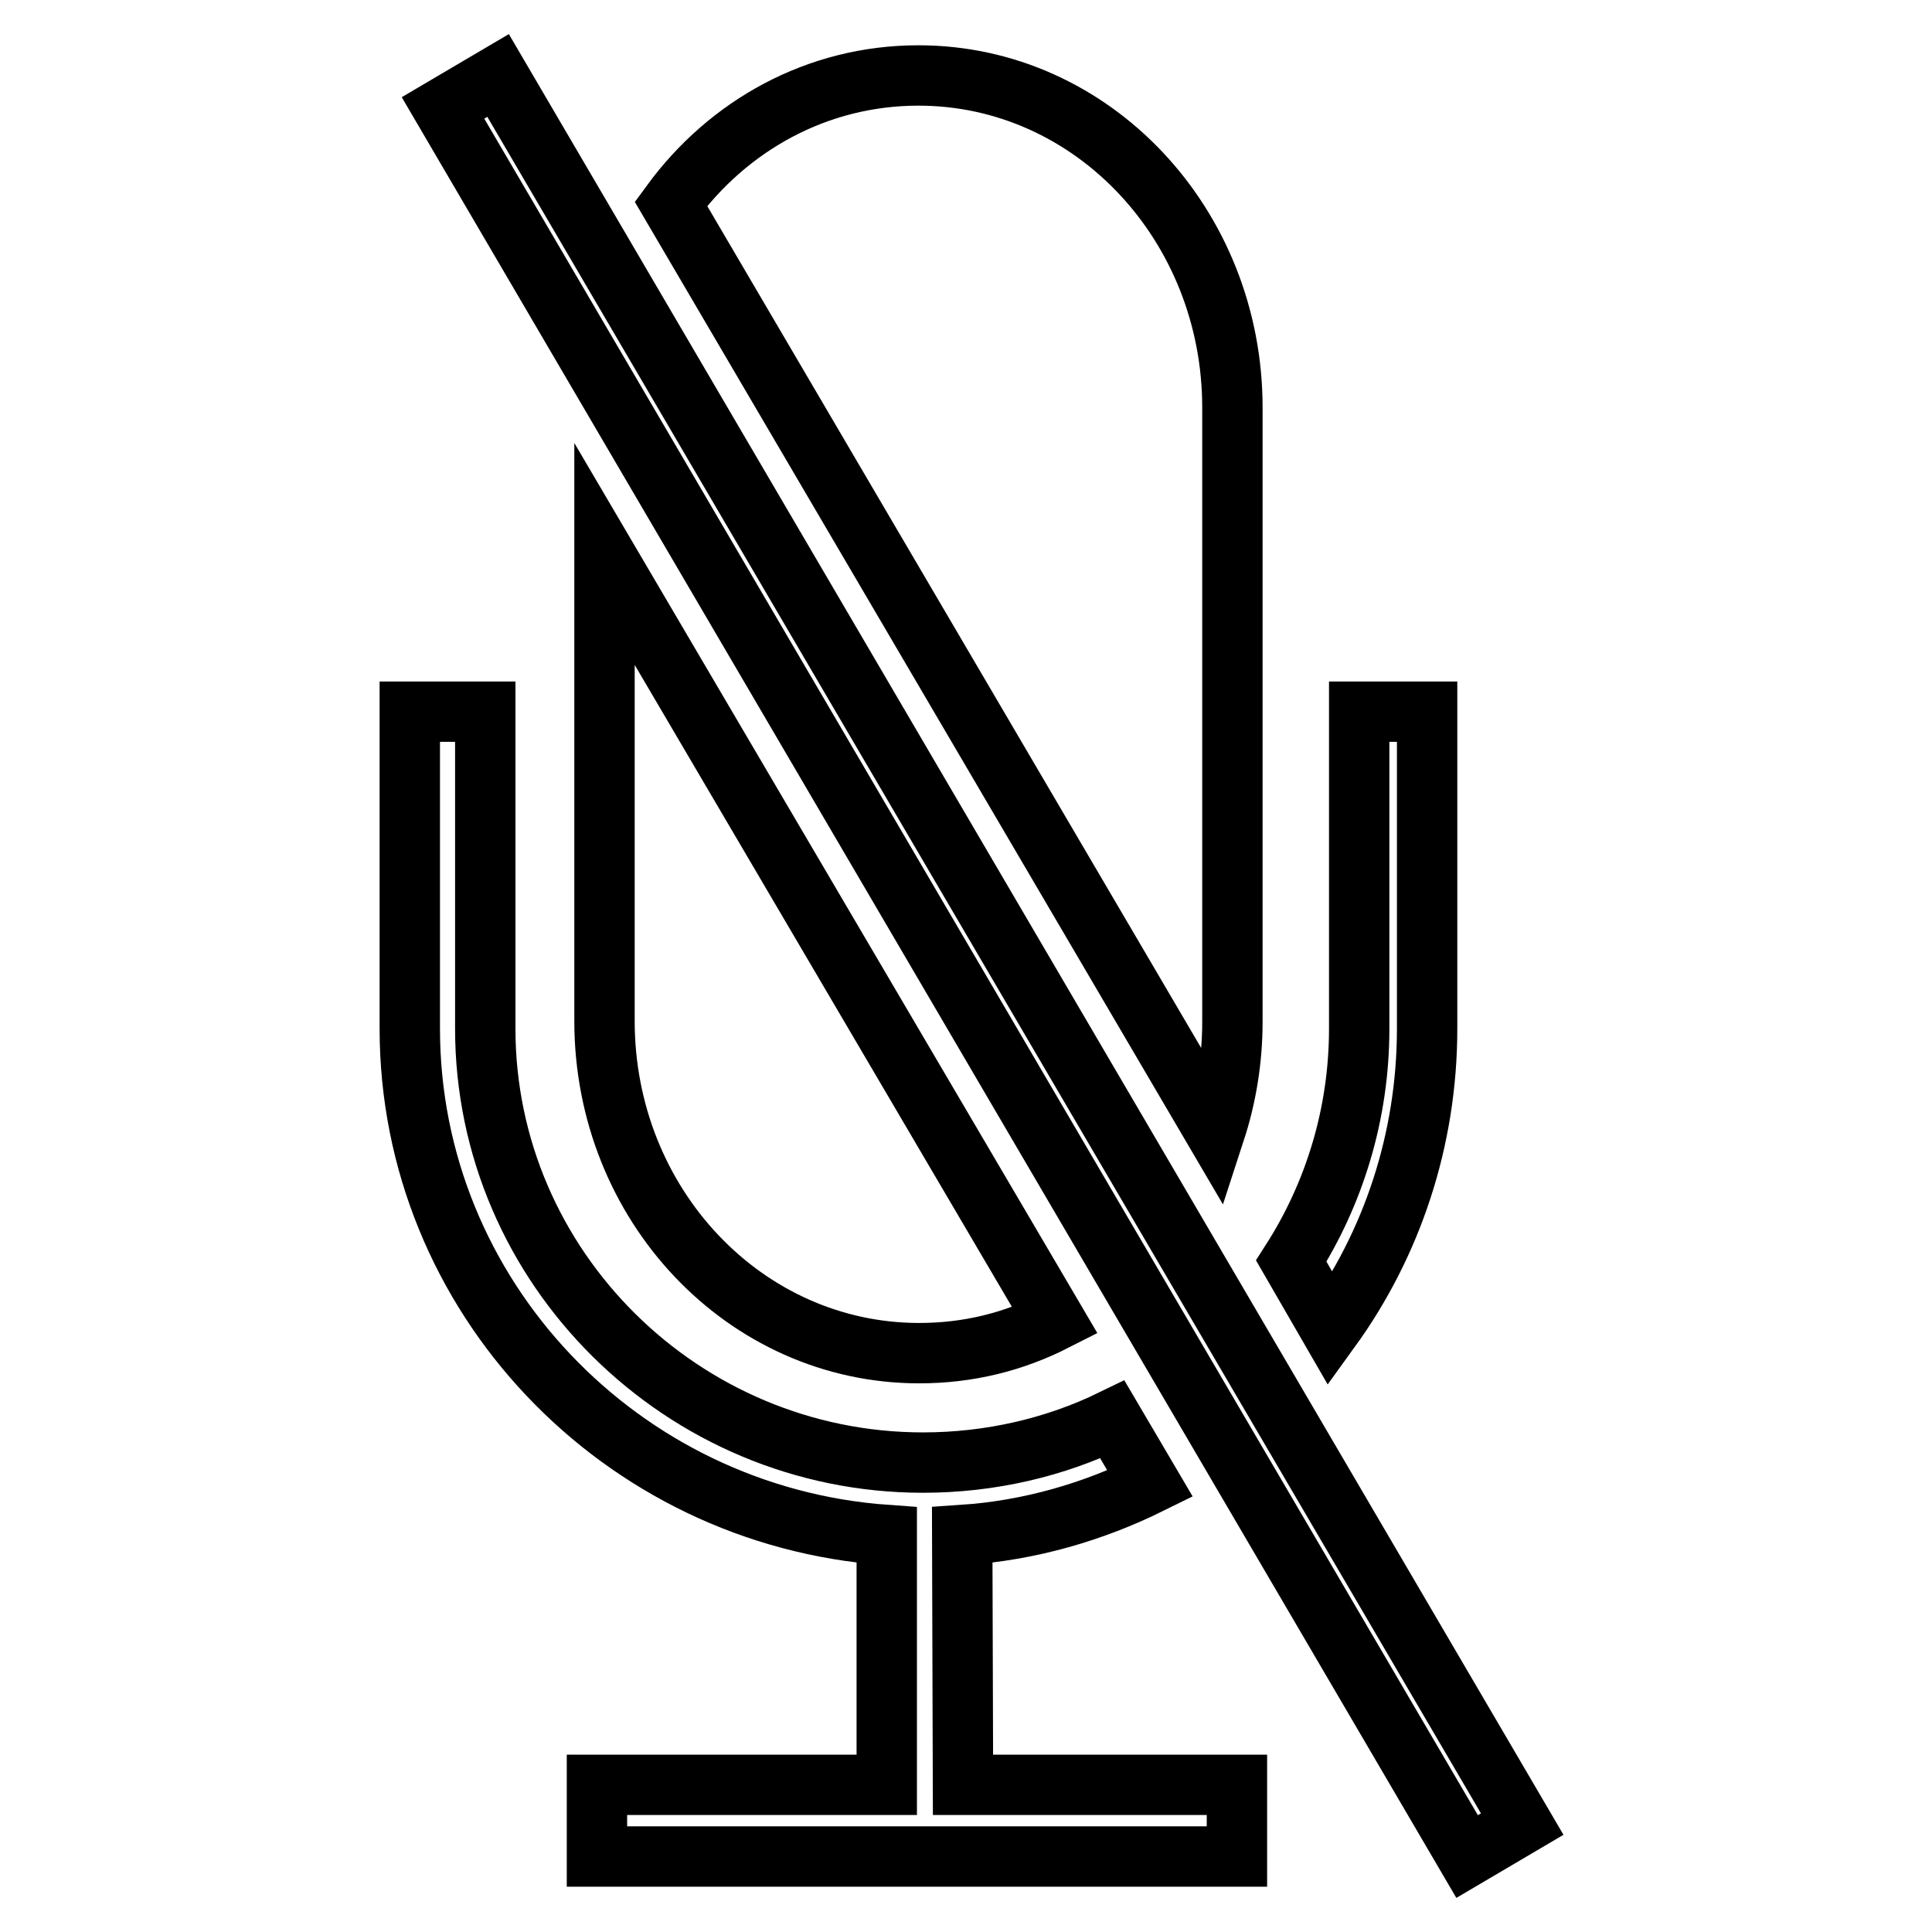 <?xml version="1.0" encoding="utf-8"?>
<!-- Svg Vector Icons : http://www.onlinewebfonts.com/icon -->
<!DOCTYPE svg PUBLIC "-//W3C//DTD SVG 1.1//EN" "http://www.w3.org/Graphics/SVG/1.1/DTD/svg11.dtd">
<svg version="1.1" xmlns="http://www.w3.org/2000/svg" xmlns:xlink="http://www.w3.org/1999/xlink" x="0px" y="0px" viewBox="0 0 256 256" enable-background="new 0 0 256 256" xml:space="preserve">
<g> <path stroke-width="8" fill-opacity="0" stroke="#000000"  d="M58.7,14.3L66,10l135.7,231.7l-7.3,4.3L58.7,14.3z M121.8,179.3c6.5,0,12.5-1.5,18-4.3L80.1,73.4v61.9 C80.1,159.6,98.7,179.3,121.8,179.3z M163.3,135.4V54c0-24.2-18.5-44-41.6-44c-13.4,0-25.2,6.6-32.8,17L161,149.9 C162.5,145.3,163.3,140.4,163.3,135.4z M189.1,136.3v-42h-9v42c0,11.3-3.3,21.9-9,30.8l5.2,9C184.4,164.9,189.1,151.1,189.1,136.3z  M127.5,203.4c9-0.6,17.4-3.1,24.9-6.8l-5-8.5c-7.6,3.7-16.2,5.7-25.1,5.7c-31.8,0-58-25.8-58-57.5V94.3h-10v42 c0,35.4,27.9,64.6,63.2,67.1v33.1H79.1v9.5h84.8v-9.5h-36.3L127.5,203.4L127.5,203.4z"/></g>
</svg>